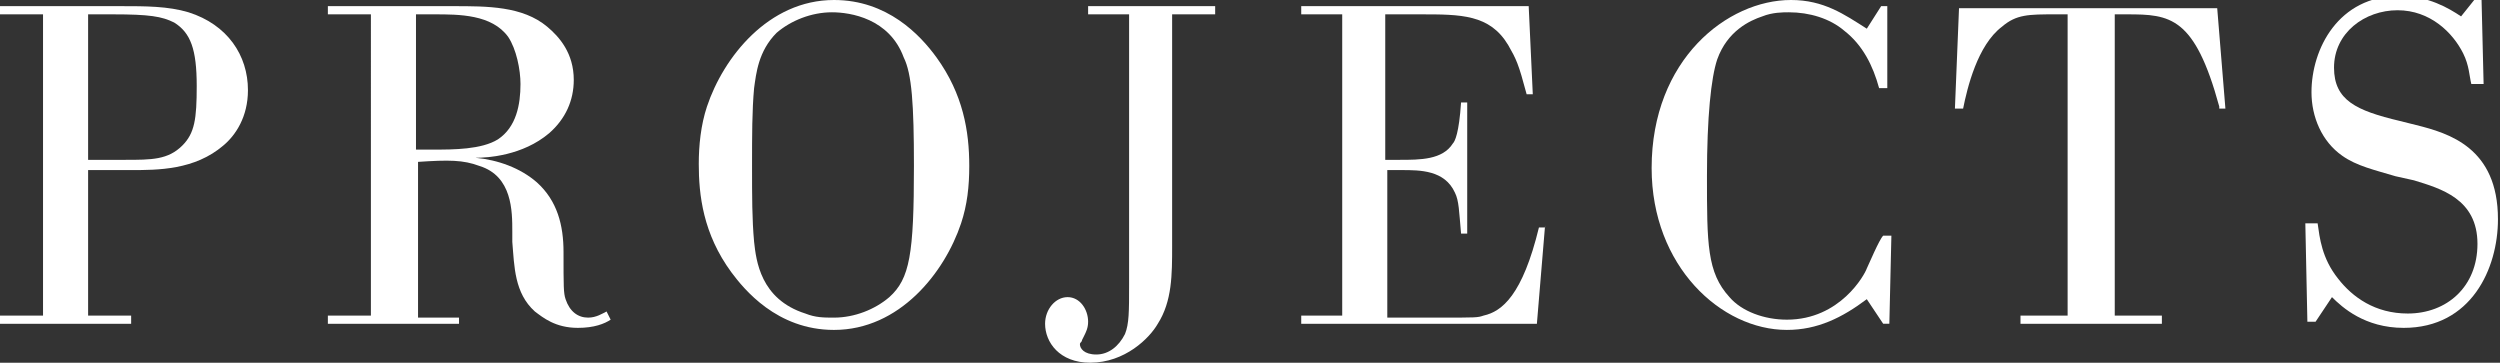 <?xml version="1.0" encoding="UTF-8"?> <!-- Generator: Adobe Illustrator 25.4.1, SVG Export Plug-In . SVG Version: 6.00 Build 0) --> <svg xmlns="http://www.w3.org/2000/svg" xmlns:xlink="http://www.w3.org/1999/xlink" version="1.1" id="Layer_1" x="0px" y="0px" viewBox="0 0 122 17.7" style="enable-background:new 0 0 122 17.7;" xml:space="preserve"><rect x="0" y="0" width="122" height="17.7" fill="#333333" stroke="none"/> <style type="text/css"> .st0{fill:#FFFFFF;} </style> <g> <path class="st0" d="M5.9,0.3c1.2,0,2.3,0,3.3,0.3c1.9,0.6,2.9,2.1,2.9,3.8c0,1.3-0.6,2.2-1.2,2.7C9.5,8.3,7.7,8.3,6.4,8.3H4.3v7.1 h2.1v0.4H0v-0.4h2.1V0.7H0V0.3H5.9z M4.3,0.7v7.1h1.8c1.3,0,2.1,0,2.8-0.7c0.6-0.6,0.7-1.3,0.7-2.9c0-1.8-0.3-2.6-1.1-3.1 C7.9,0.8,7.3,0.7,5.5,0.7H4.3z"></path> <path class="st0" d="M22.4,15.4v0.4H16v-0.4h2.1V0.7H16V0.3h6.1c1.7,0,3.4,0,4.6,1c0.6,0.5,1.3,1.3,1.3,2.6c0,1-0.4,1.9-1.2,2.6 c-1.3,1.1-3,1.2-3.6,1.2c1.1,0.1,2.2,0.5,3,1.2c1,0.9,1.3,2.1,1.3,3.4c0,1.7,0,2,0.1,2.3c0.2,0.6,0.6,0.9,1.1,0.9 c0.4,0,0.7-0.2,0.9-0.3l0.2,0.4c-0.3,0.2-0.8,0.4-1.6,0.4c-1.1,0-1.7-0.5-2.1-0.8c-1-0.9-1-2.2-1.1-3.4v-0.5c0-1,0-2.7-1.6-3.2 c-0.8-0.3-1.5-0.3-3-0.2v7.6H22.4z M20.3,0.7v6.6h0.9c0.9,0,2.3,0,3.1-0.5c0.9-0.6,1.1-1.7,1.1-2.7c0-0.7-0.2-1.7-0.6-2.3 c-0.8-1.1-2.4-1.1-3.6-1.1H20.3z"></path> <path class="st0" d="M34.5,5.2c0.8-2.4,3-5.2,6.2-5.2c2.6,0,4.2,1.7,5,2.8c1.3,1.8,1.6,3.6,1.6,5.3c0,1-0.1,1.9-0.4,2.8 c-0.8,2.4-3,5.2-6.2,5.2c-2.8,0-4.4-2-5-2.8c-1.4-1.9-1.6-3.8-1.6-5.3C34.1,7.1,34.2,6.1,34.5,5.2z M40.7,15.5c1,0,2-0.4,2.7-1 c1-0.9,1.2-2.1,1.2-6.4c0-3-0.1-4.5-0.5-5.3c-0.7-1.9-2.6-2.2-3.5-2.2c-1,0-2,0.4-2.7,1c-0.9,0.9-1,2-1.1,2.7 c-0.1,1.1-0.1,2.3-0.1,3.8s0,2.6,0.1,3.7c0.1,0.9,0.3,2.8,2.5,3.5C39.8,15.5,40.2,15.5,40.7,15.5z"></path> <path class="st0" d="M59.2,0.7h-2V12c0,1.4,0,2.7-0.7,3.8c-0.4,0.7-1.6,1.9-3.3,1.9c-1.5,0-2.2-1-2.2-1.9c0-0.7,0.5-1.3,1.1-1.3 c0.6,0,1,0.6,1,1.2c0,0.3-0.1,0.5-0.2,0.7l-0.1,0.2c0,0.1-0.1,0.1-0.1,0.2c0,0.2,0.2,0.5,0.8,0.5c0.6,0,1.1-0.4,1.4-1 c0.2-0.5,0.2-1.1,0.2-2.4V0.7h-2V0.3h6.2V0.7z"></path> <path class="st0" d="M75.4,11L75,15.8H63.5v-0.4h2V0.7h-2V0.3h11.1l0.2,4.3h-0.3c-0.4-1.5-0.5-1.7-0.9-2.4 c-0.9-1.5-2.3-1.5-4.3-1.5h-1.7v7.1h0.7c1,0,2.1,0,2.6-0.8c0.1-0.1,0.3-0.5,0.4-2h0.3v6.4h-0.3c-0.1-1.1-0.1-1.6-0.3-2 c-0.5-1.1-1.7-1.1-2.6-1.1h-0.7v7.2h2.5c1.9,0,1.9,0,2.2-0.1c0.9-0.2,1.9-1,2.7-4.3H75.4z"></path> <path class="st0" d="M91.7,4.3c-0.3-1.1-0.8-2.1-1.7-2.8c-0.7-0.6-1.7-0.9-2.7-0.9c-0.3,0-0.8,0-1.3,0.2c-0.6,0.2-1.7,0.7-2.2,2.1 c-0.3,0.9-0.5,2.8-0.5,5.7c0,3.3,0,4.7,1.1,5.9c0.6,0.7,1.7,1.1,2.8,1.1c2.6,0,3.8-2.2,3.9-2.5c0.1-0.2,0.6-1.4,0.8-1.6h0.4 l-0.1,4.3h-0.3l-0.8-1.2c-1.2,0.9-2.4,1.5-3.9,1.5c-3.2,0-6.6-3.1-6.6-7.9c0-5.3,3.7-8.2,6.8-8.2C89,0,90,0.7,91.1,1.4l0.7-1.1h0.3 v4H91.7z"></path> <path class="st0" d="M108.3,5.2c-1.2-4.4-2.4-4.5-4.5-4.5h-0.6v14.7h2.3v0.4h-6.9v-0.4h2.3V0.7h-0.6c-1.3,0-1.9,0-2.6,0.6 c-1.2,0.9-1.7,3-1.9,4h-0.4l0.2-4.9h12.6l0.4,4.9H108.3z"></path> <path class="st0" d="M121.1,0l0.1,4.1h-0.6c-0.1-0.4-0.1-0.9-0.4-1.5c-0.5-1-1.6-2.1-3.2-2.1c-1.6,0-3.1,1.1-3.1,2.8 c0,1.6,1.1,2.1,3.2,2.6l0.8,0.2c1.6,0.4,4,1.1,4,4.6c0,2.4-1.3,5.3-4.6,5.3c-1.9,0-3-1-3.5-1.5l-0.8,1.2h-0.4l-0.1-4.8h0.6 c0.1,0.7,0.2,1.7,1,2.7c0.7,0.9,1.8,1.7,3.4,1.7c1.9,0,3.4-1.3,3.4-3.4c0-2.2-1.8-2.7-3.1-3.1l-0.9-0.2c-1-0.3-1.9-0.5-2.6-1 c-1-0.7-1.5-1.9-1.5-3.1c0-2.1,1.3-4.7,4.3-4.7c1.4,0,2.4,0.6,3,1l0.8-1H121.1z"></path> </g> </svg> 